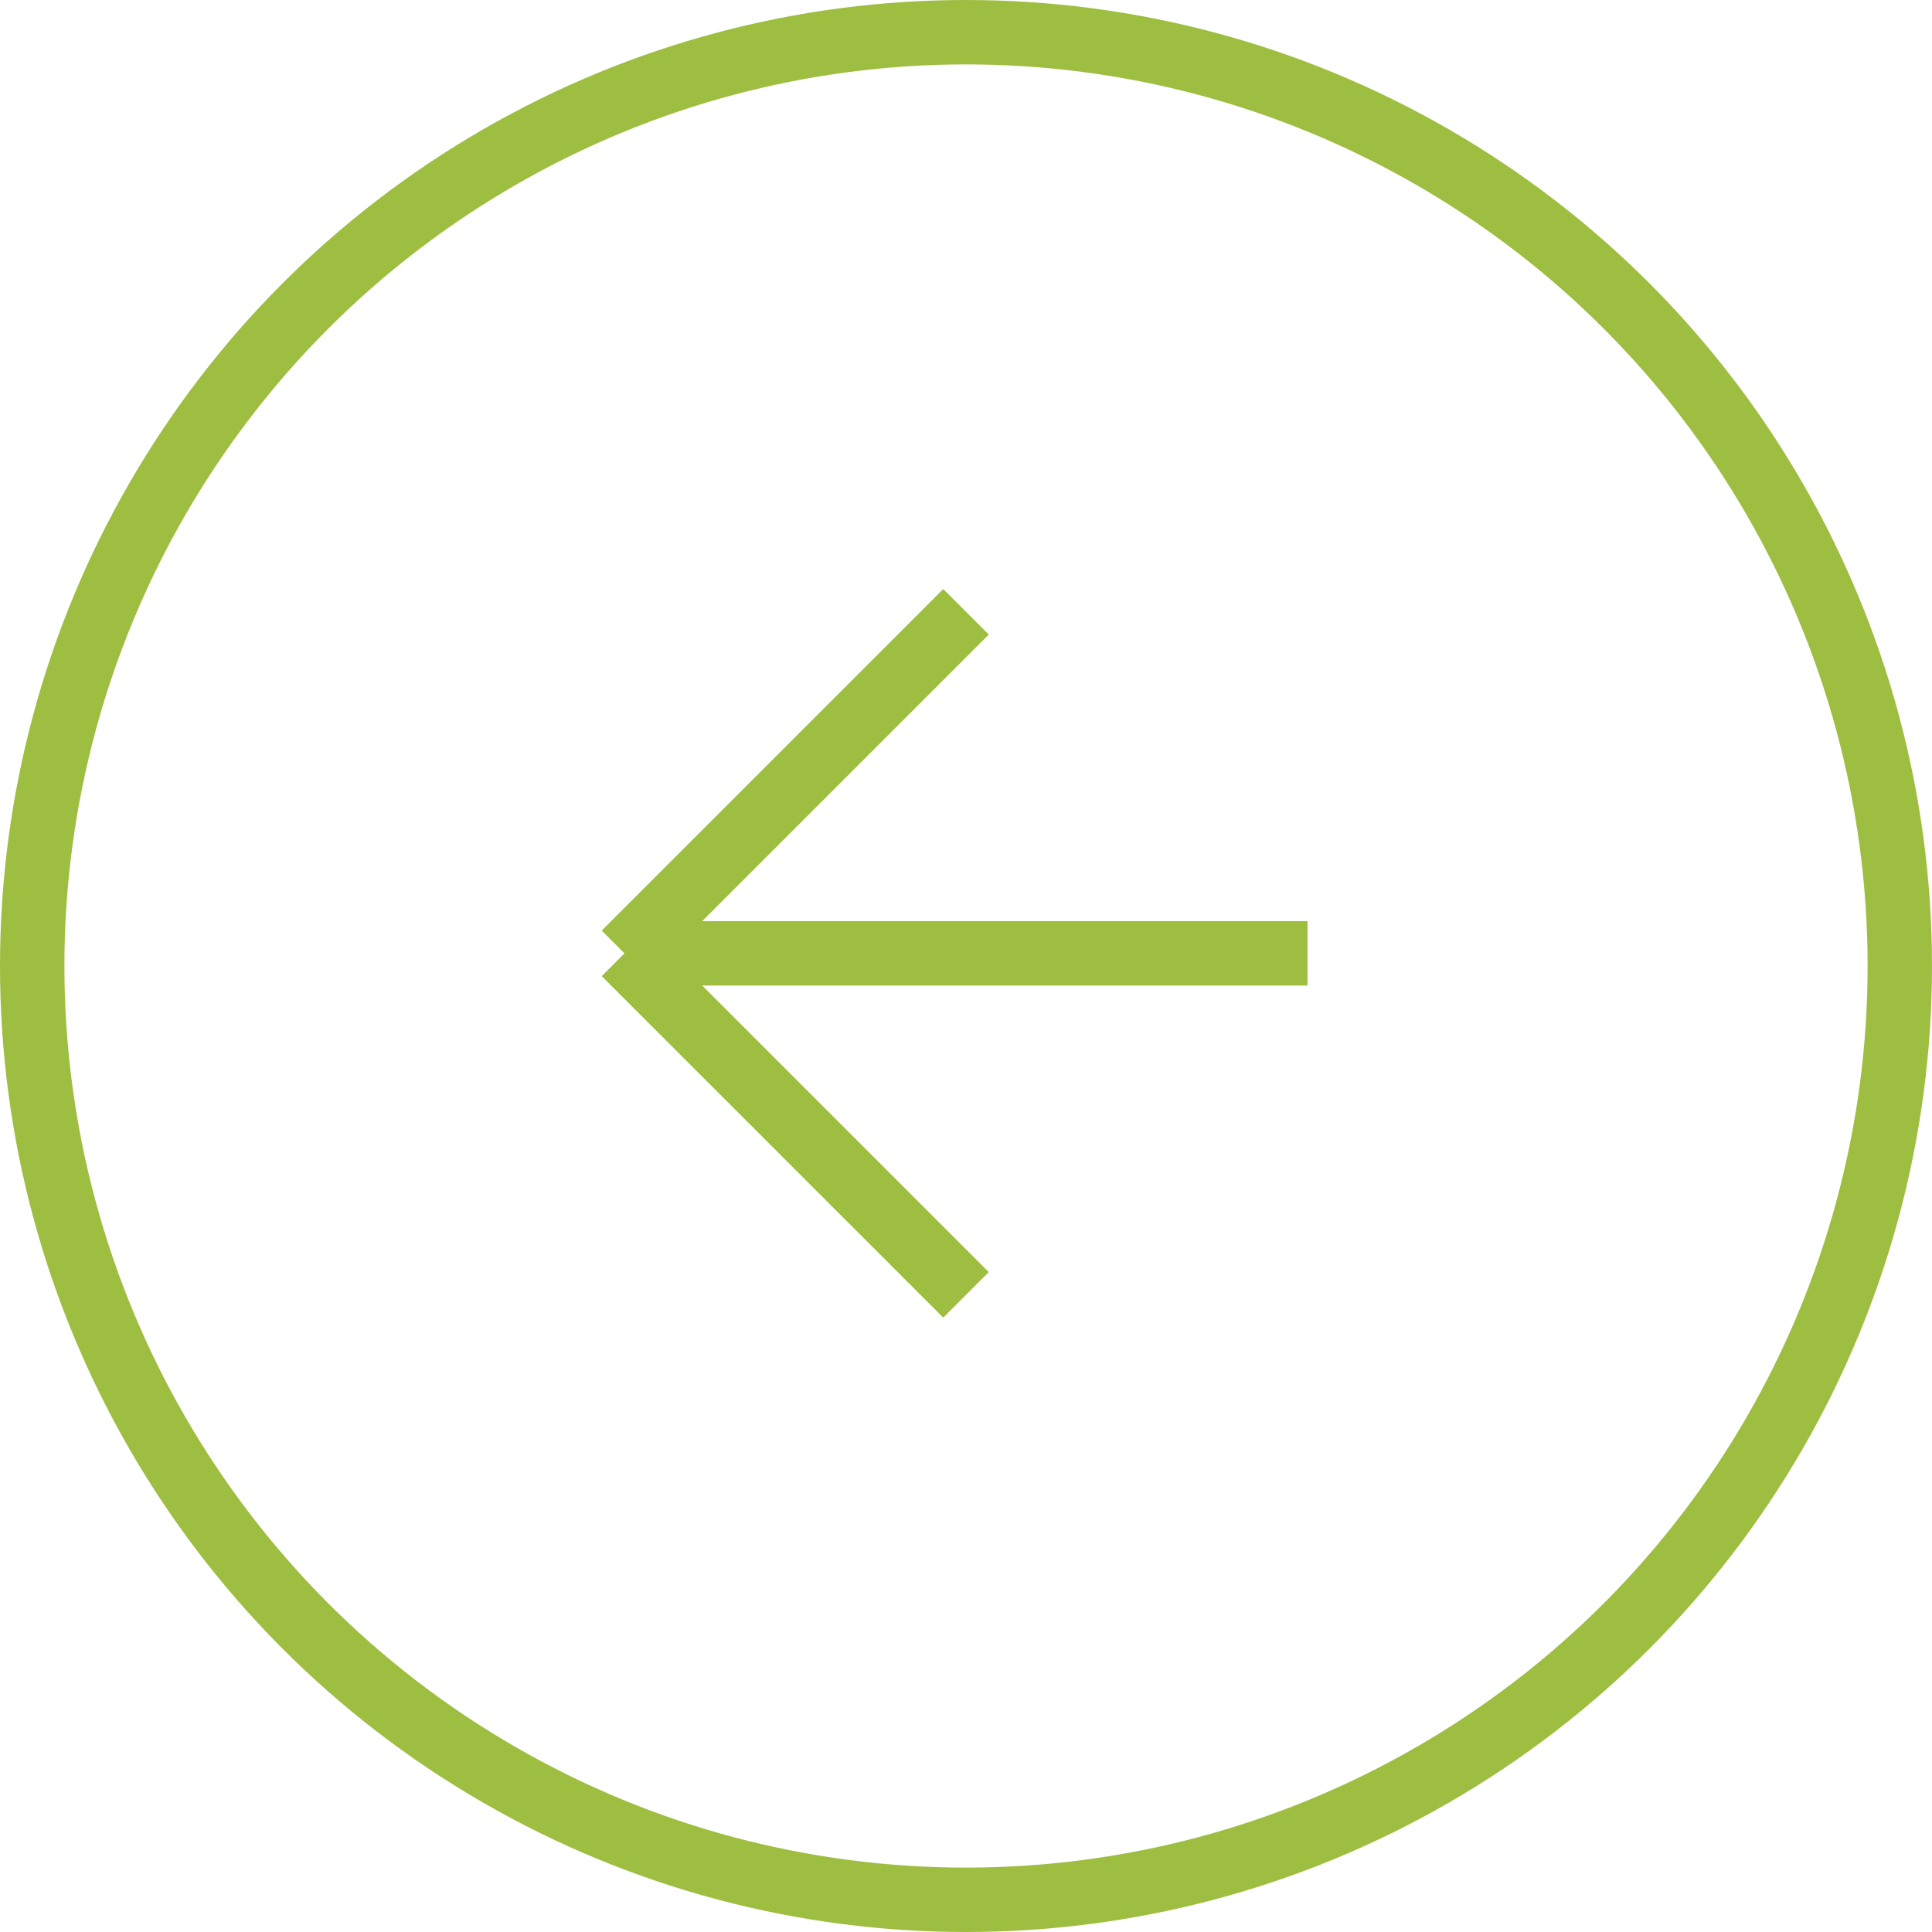 <svg width="60" height="60" viewBox="0 0 60 60" fill="none" xmlns="http://www.w3.org/2000/svg">
<circle cx="30" cy="30" r="29" transform="rotate(180 30 30)" stroke="#9EBE41" stroke-width="2"/>
<path d="M40.607 29.607H19.393M19.393 29.607L30 19M19.393 29.607L30 40.213" stroke="#9EBE41" stroke-width="2"/>
</svg>
